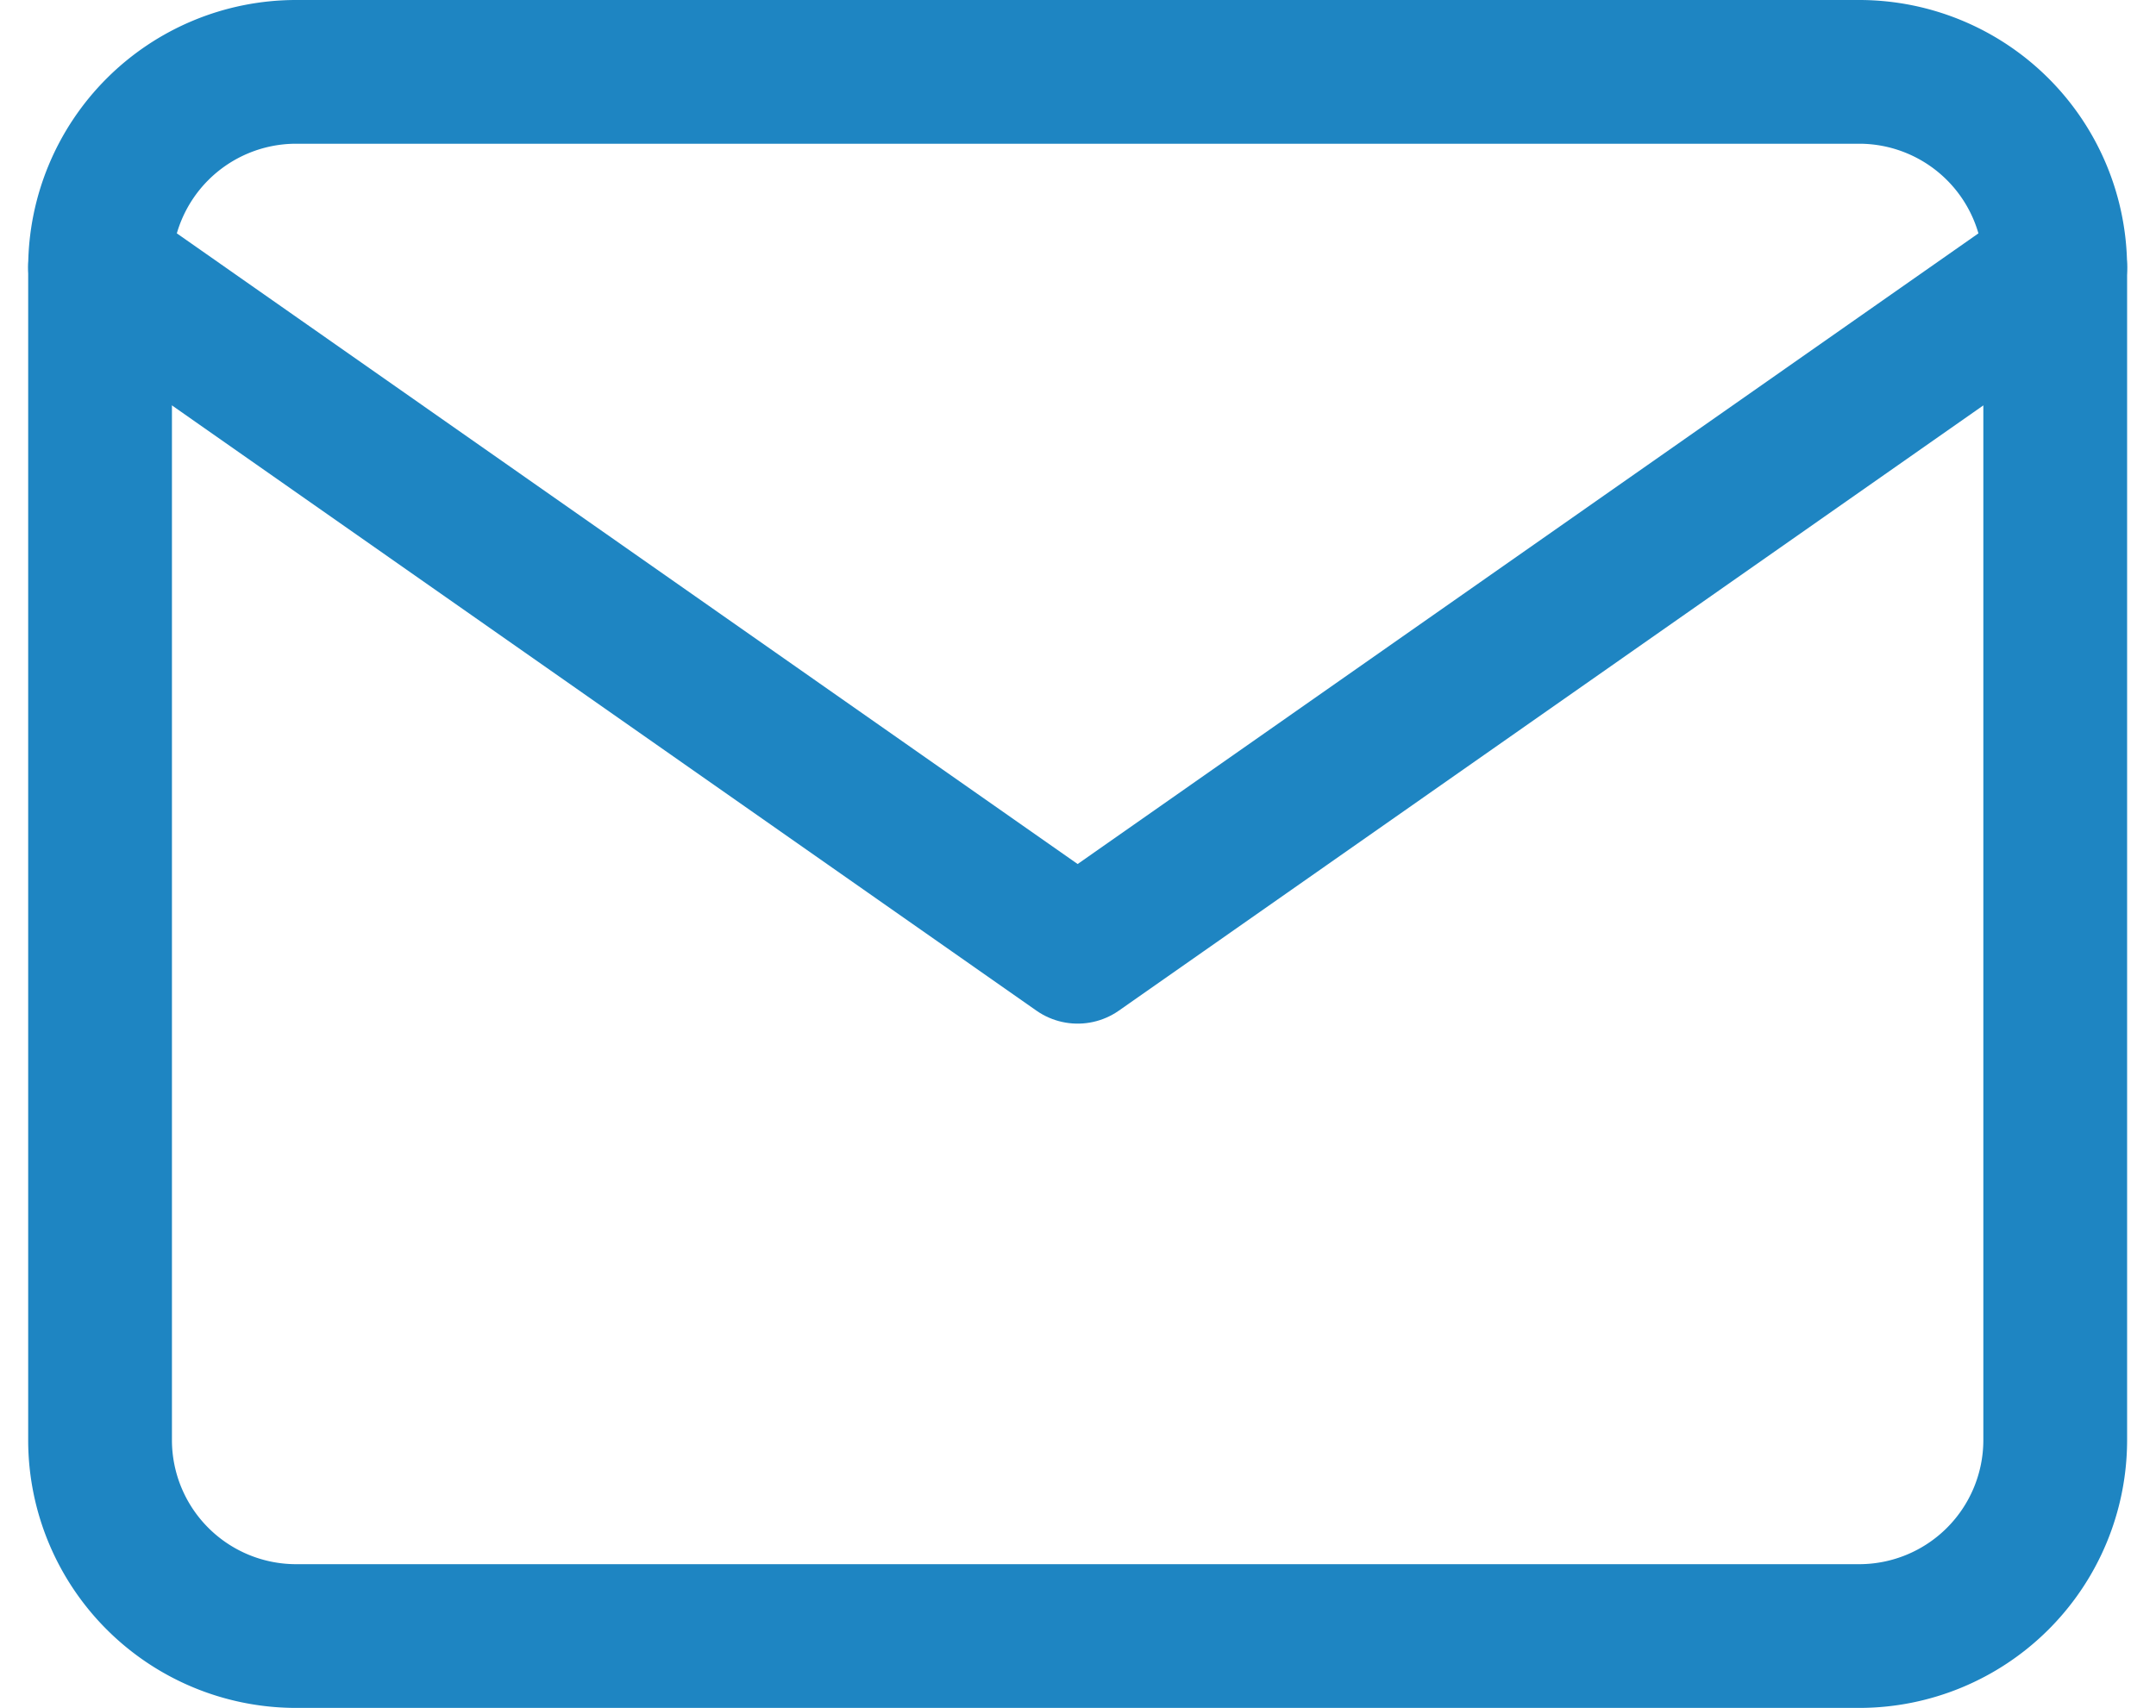 <svg xmlns="http://www.w3.org/2000/svg" width="14.997" height="11.884" viewBox="0 0 14.997 11.884">
  <g id="Icon_feather-mail" data-name="Icon feather-mail" transform="translate(-2.304 -5.5)">
    <path id="Path_104" data-name="Path 104" d="M4.36,6H15.244A1.364,1.364,0,0,1,16.6,7.36v8.163a1.364,1.364,0,0,1-1.36,1.36H4.36A1.364,1.364,0,0,1,3,15.523V7.36A1.364,1.364,0,0,1,4.36,6Z" fill="none" stroke="#1e85c2" stroke-linecap="round" stroke-linejoin="round" stroke-width="1"/>
    <path id="Path_105" data-name="Path 105" d="M16.6,9,9.8,13.762,3,9" transform="translate(0 -1.64)" fill="none" stroke="#1e85c2" stroke-linecap="round" stroke-linejoin="round" stroke-width="1"/>
  </g>
</svg>
